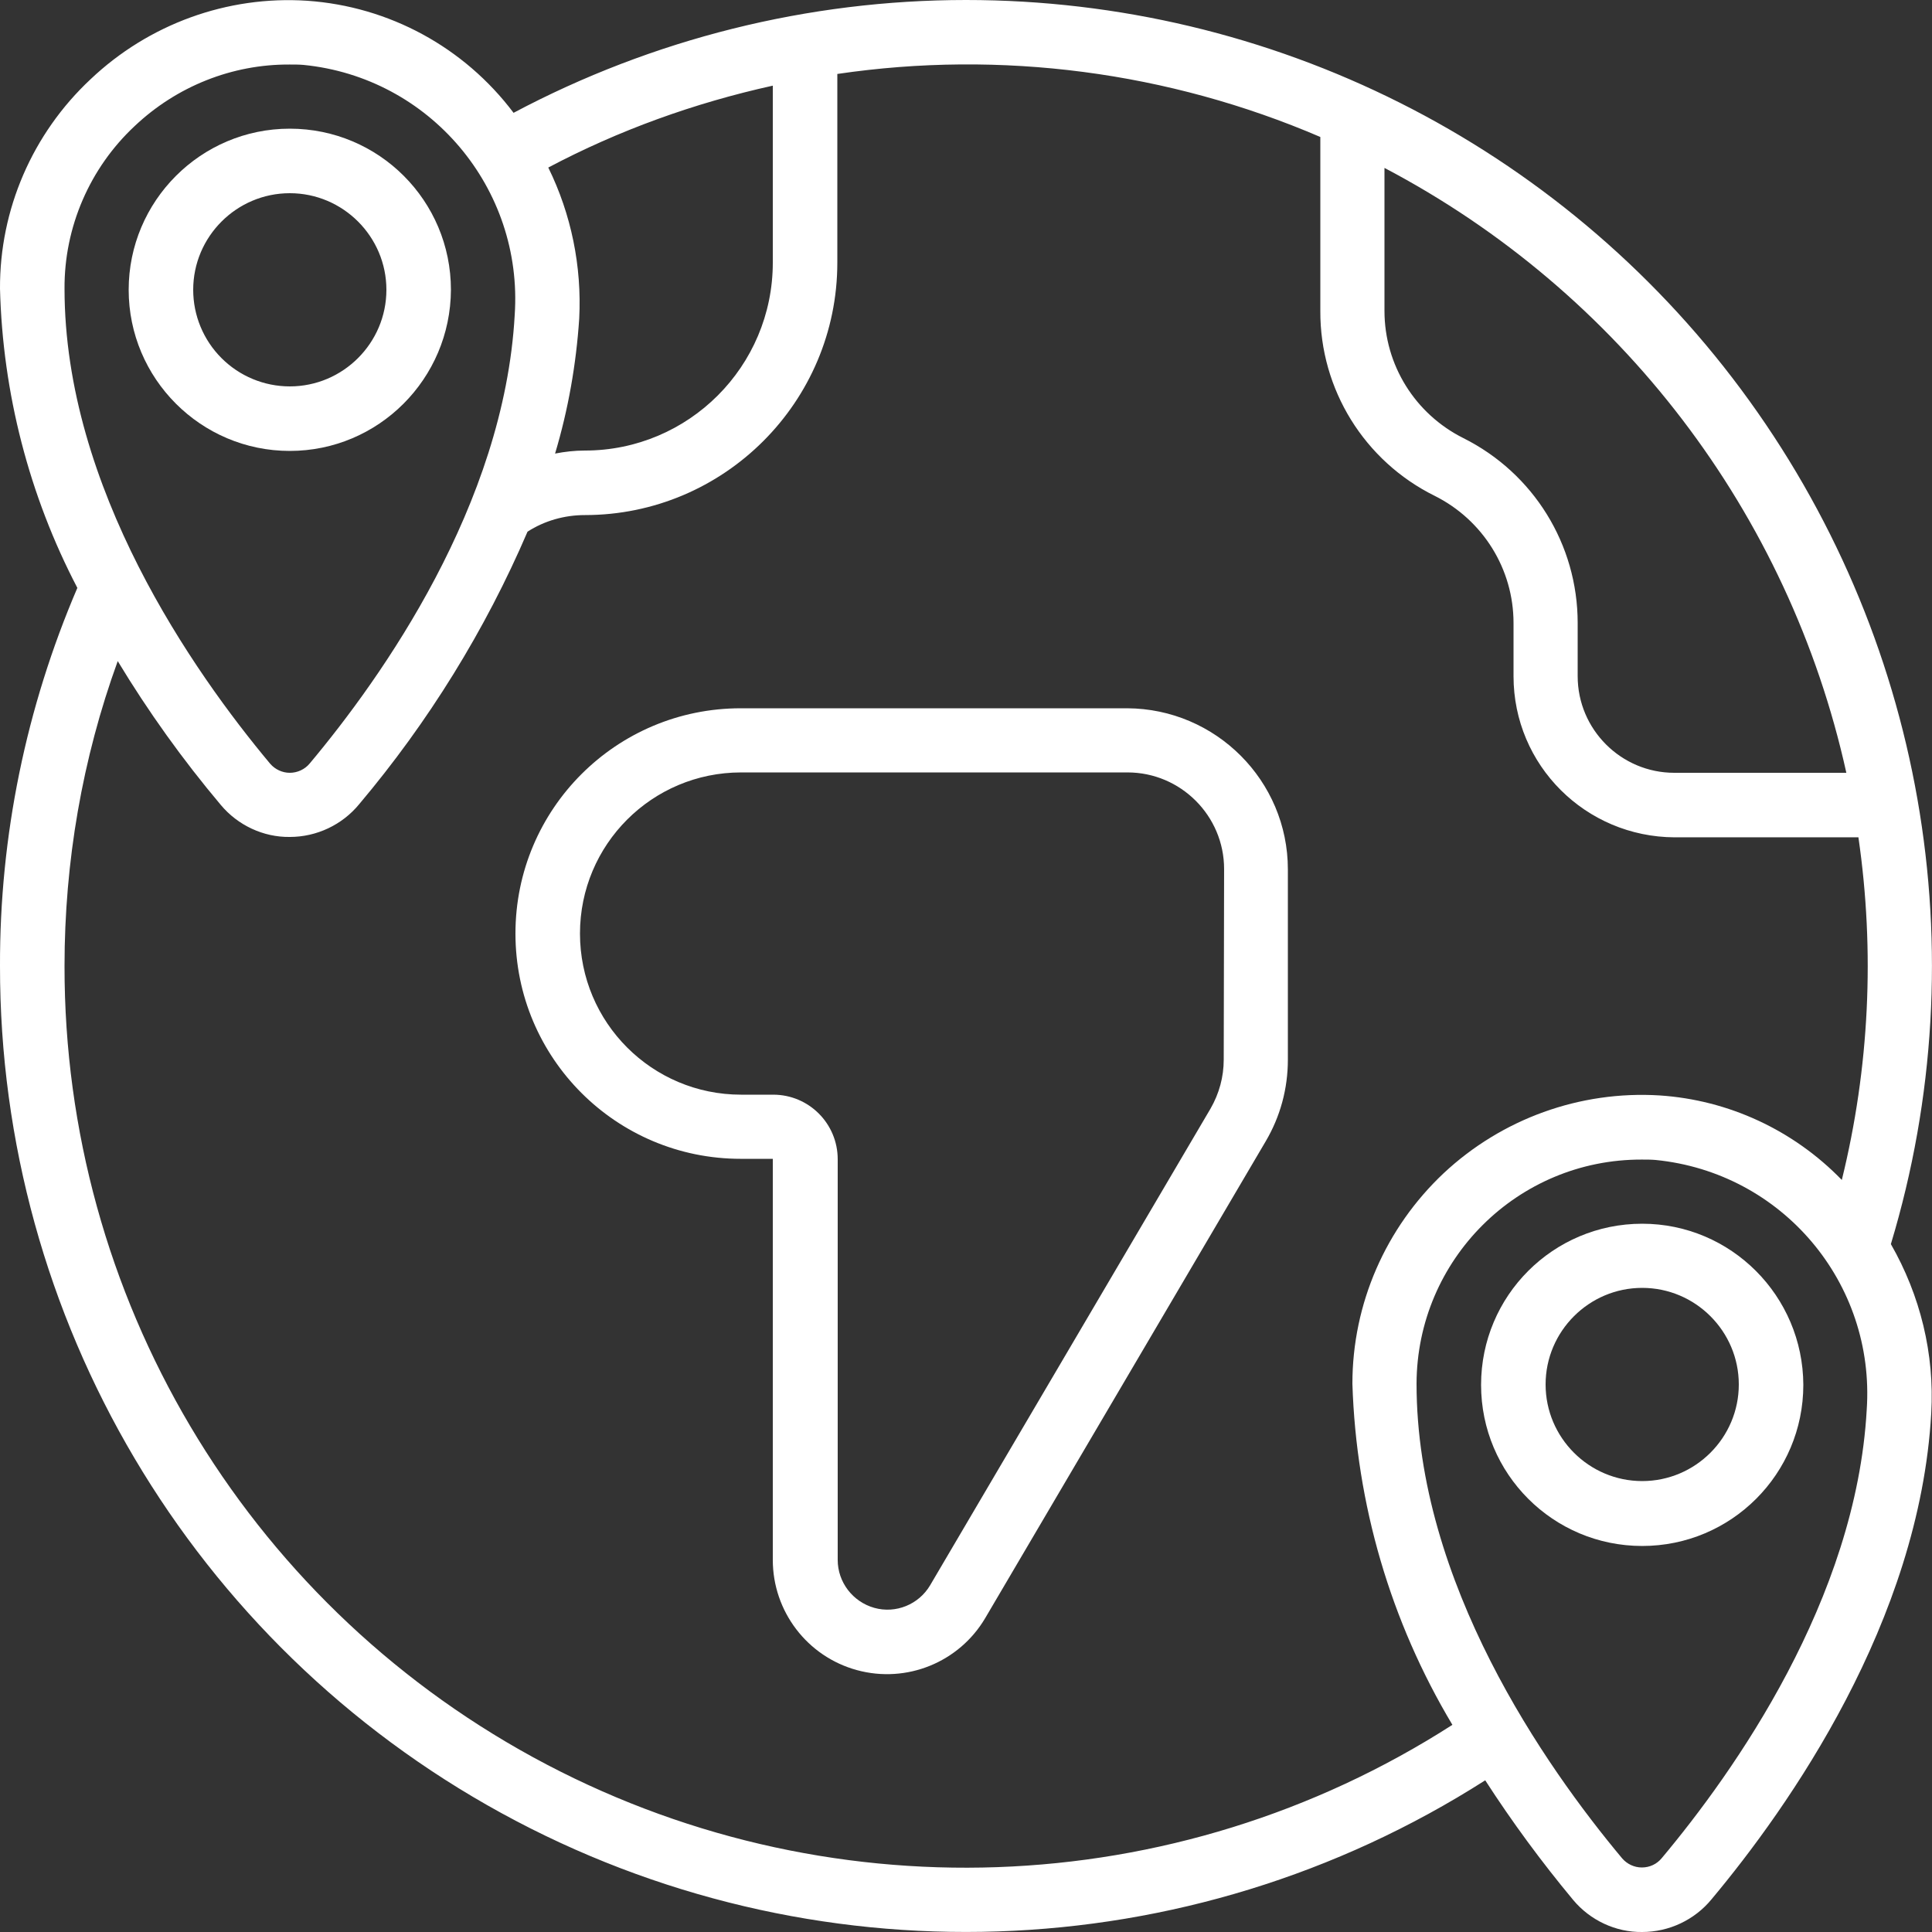 <?xml version="1.0" encoding="UTF-8"?>
<!-- Generator: Adobe Illustrator 26.0.1, SVG Export Plug-In . SVG Version: 6.00 Build 0)  -->
<svg xmlns="http://www.w3.org/2000/svg" xmlns:xlink="http://www.w3.org/1999/xlink" version="1.1" id="Capa_1" x="0px" y="0px" viewBox="0 0 512 512" style="enable-background:new 0 0 512 512;" xml:space="preserve">
<rect x="0" y="0" width="512" height="512" fill="#333333" stroke="none"/>
<style type="text/css">
	.st0{fill:#FFFFFF;}
</style>
<g>
	<g id="Page-1_79_">
		<g id="_x30_80---International-Studies" transform="translate(0 -1)">
			<path id="Shape_291_" class="st0" d="M256,1c-41.8,0-83,10.3-119.9,29.9C123,13.5,103.1,2.7,81.4,1.2C60.2-0.2,39.4,7.4,24,22     C8.6,36.4-0.1,56.5,0,77.5c0.7,27.6,7.7,54.8,20.5,79.3C6.9,188.5-0.1,222.6,0,257c-0.1,93.5,50.9,179.6,132.9,224.5     c82,44.9,181.9,41.6,260.7-8.7c7.1,11,14.9,21.6,23.3,31.7c4.5,5.4,11.3,8.6,18.3,8.5c7.1,0,13.9-3.2,18.4-8.7     c20.4-24.4,55.1-73.6,58.2-128.8c0.9-15.7-2.9-31.2-10.7-44.8c23.4-77.5,8.6-161.5-39.7-226.5S337,1,256,1z M489.3,205.8h-45.6     c-14.1,0-25.6-11.5-25.6-25.6v-14.1c0-20.8-11.7-39.7-30.3-49c-12.8-6.4-20.9-19.4-20.9-33.7V45.5     C429.3,78.3,474.1,137,489.3,205.8z M204.8,23.7v46.9c0,27.5-22.3,49.8-49.8,49.8c-2.7,0-5.3,0.3-7.9,0.8     c3.5-11.7,5.6-23.7,6.4-35.8c0.7-13.8-2.1-27.6-8.2-40C164,35.5,184,28.3,204.8,23.7z M35.7,34.4C46.8,23.9,61.5,18,76.8,18.1     c1.2,0,2.4,0,3.6,0.1c33.5,3.3,58.3,32.7,56,66.3c-2.8,50.3-35.2,96-54.3,118.8c-1.3,1.6-3.3,2.5-5.3,2.5c-2,0-3.9-0.9-5.2-2.4     C51.2,179,17.1,130.3,17.1,77.5C17,61.2,23.8,45.5,35.7,34.4L35.7,34.4z M494.7,374.6c-2.8,50.3-35.2,96-54.3,118.8     c-1.3,1.6-3.2,2.5-5.3,2.5c-2,0-3.9-0.9-5.2-2.4c-20.4-24.4-54.5-73.1-54.5-125.8c0.1-32.9,26.8-59.5,59.7-59.4     c1.2,0,2.4,0,3.6,0.1C472.3,311.7,497,341,494.7,374.6z M439.8,291.3c-21.1-1.3-41.8,6.2-57.2,20.6     c-15.4,14.5-24.2,34.6-24.2,55.8c1,31.9,10.1,63,26.5,90.4c-73.5,47.2-166.9,50.5-243.6,8.6C64.6,424.8,17,344.4,17.1,257     c0-27.6,4.7-54.9,14.1-80.8c8.1,13.4,17.2,26.1,27.3,38.1c4.5,5.4,11.3,8.6,18.3,8.5c7.1,0,13.9-3.2,18.4-8.7     c18.3-21.7,33.4-46.1,44.6-72.2c4.5-2.9,9.8-4.4,15.2-4.4c36.9,0,66.9-30,66.9-66.9v-50c43.4-6.4,87.7-0.6,128,16.7v46.1     c-0.1,20.8,11.7,39.8,30.3,49c12.8,6.4,20.9,19.4,20.9,33.7v14.1c0,23.6,19.1,42.6,42.7,42.7h48.7c4.4,30.3,2.9,61.1-4.4,90.8     C475.3,300.5,458.1,292.5,439.8,291.3L439.8,291.3z"></path>
			<path id="Shape_290_" class="st0" d="M119.5,77.8c0-23.6-19.1-42.7-42.7-42.7S34.1,54.3,34.1,77.8s19.1,42.7,42.7,42.7     C100.3,120.5,119.4,101.4,119.5,77.8z M51.2,77.8c0-14.1,11.5-25.6,25.6-25.6s25.6,11.5,25.6,25.6s-11.5,25.6-25.6,25.6     c-6.8,0-13.3-2.7-18.1-7.5C53.9,91.1,51.2,84.6,51.2,77.8z"></path>
			<path id="Shape_289_" class="st0" d="M435.2,325.3c-23.6,0-42.7,19.1-42.7,42.7s19.1,42.7,42.7,42.7c23.6,0,42.7-19.1,42.7-42.7     C477.8,344.4,458.7,325.3,435.2,325.3z M435.2,393.5c-14.1,0-25.6-11.5-25.6-25.6s11.5-25.6,25.6-25.6s25.6,11.5,25.6,25.6     S449.3,393.5,435.2,393.5z"></path>
			<path id="Shape_288_" class="st0" d="M298.7,188.7H196.3c-33,0-59.7,26.7-59.7,59.7s26.7,59.7,59.7,59.7h8.5v106.3     c0,13.6,9.1,25.6,22.3,29.2s27.1-2.1,34-13.8l74.3-126.3c3.9-6.6,5.9-14,5.9-21.7v-50.4C341.3,207.9,322.2,188.8,298.7,188.7z      M324.3,281.8c0,4.6-1.2,9-3.5,13l-74.3,126.3c-3,5.1-9.1,7.6-14.8,6c-5.7-1.6-9.7-6.8-9.7-12.7V308.2c0-9.4-7.6-17.1-17.1-17.1     h-8.5c-23.6,0-42.7-19.1-42.7-42.7s19.1-42.7,42.7-42.7h102.4c14.1,0,25.6,11.5,25.6,25.6L324.3,281.8z"></path>
		</g>
	</g>
</g>
</svg>
